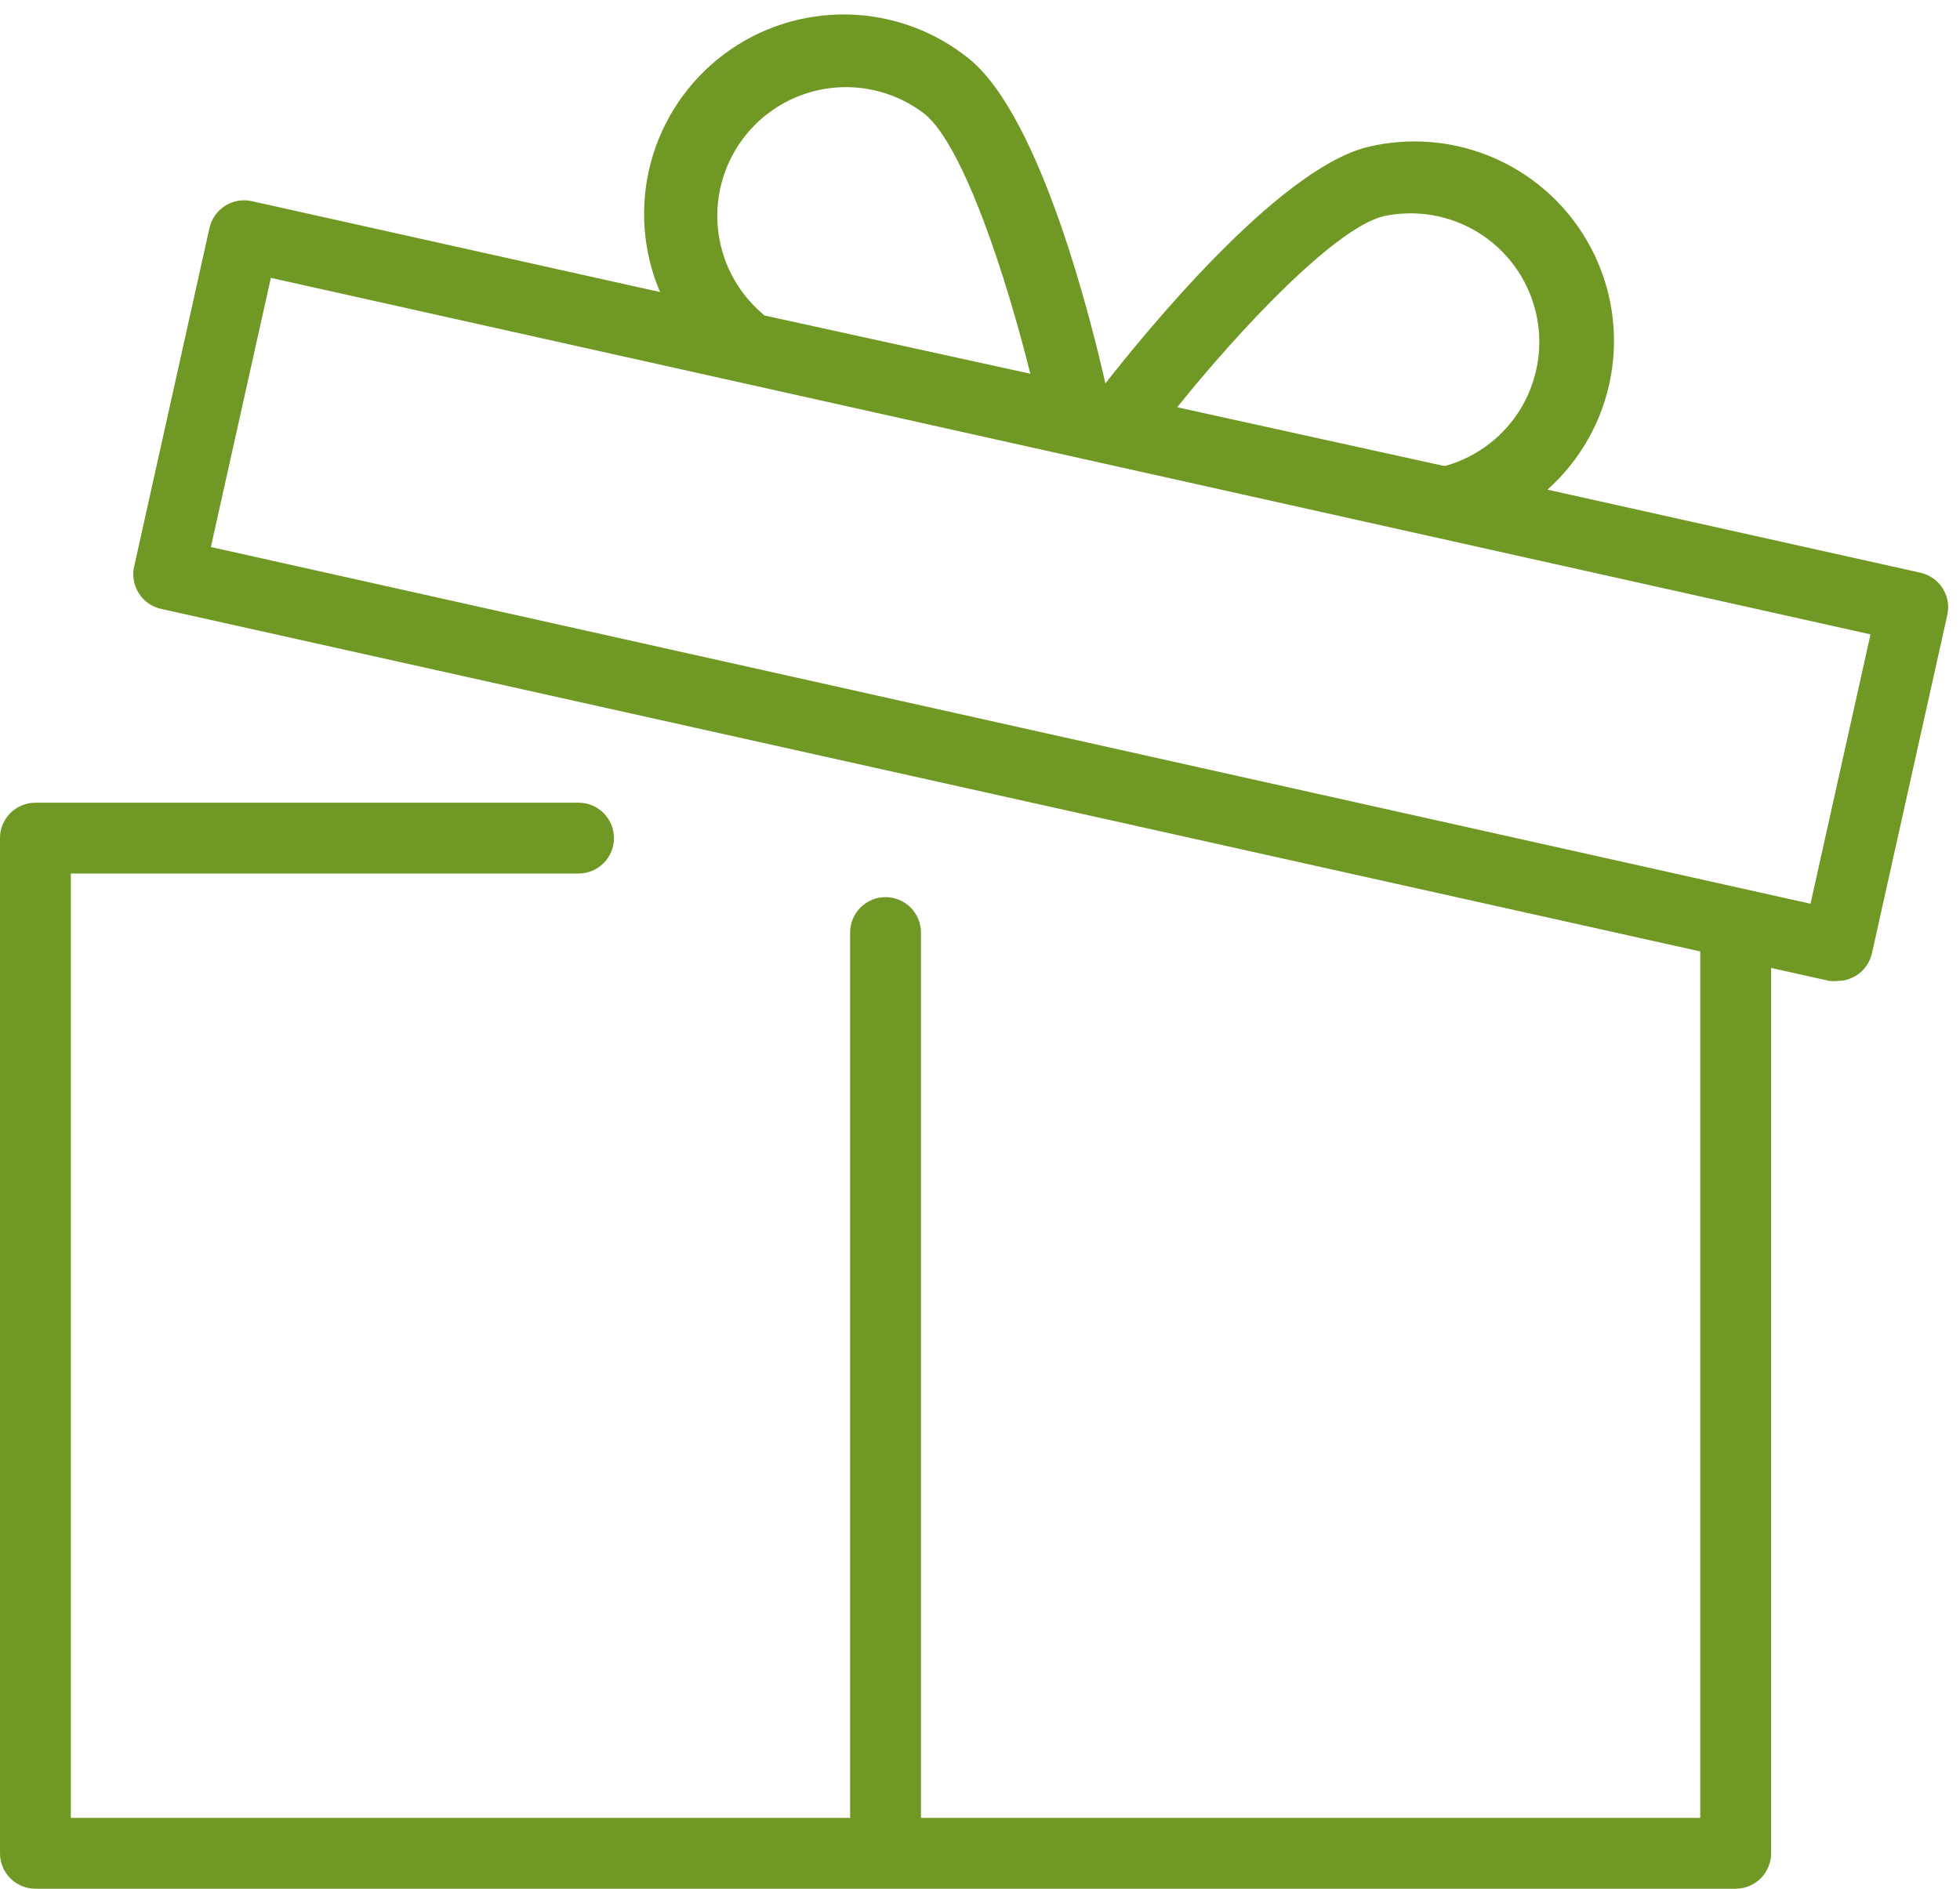 <?xml version="1.0" encoding="UTF-8"?> <svg xmlns="http://www.w3.org/2000/svg" width="83" height="80" viewBox="0 0 83 80" fill="none"> <path d="M81.33 24.26L65.53 20.74C66.937 19.482 67.882 17.789 68.215 15.931C68.548 14.074 68.25 12.158 67.367 10.489C66.485 8.821 65.069 7.496 63.346 6.726C61.623 5.956 59.692 5.785 57.86 6.24C54.03 7.24 48.38 14.24 46.81 16.24C46.25 13.77 44.11 5 41.05 2.5C39.585 1.311 37.764 0.647 35.877 0.613C33.991 0.579 32.147 1.177 30.64 2.312C29.133 3.448 28.05 5.055 27.562 6.878C27.075 8.7 27.211 10.634 27.95 12.37L10.66 8.52C10.468 8.477 10.269 8.473 10.075 8.507C9.88 8.541 9.695 8.613 9.529 8.719C9.363 8.825 9.219 8.963 9.106 9.124C8.993 9.285 8.913 9.468 8.87 9.66L5.68 24C5.637 24.192 5.633 24.391 5.667 24.585C5.701 24.779 5.773 24.965 5.879 25.131C5.985 25.297 6.123 25.441 6.284 25.554C6.445 25.667 6.628 25.747 6.82 25.79L72 40.3V77H39V39.5C39 39.102 38.842 38.721 38.561 38.439C38.279 38.158 37.898 38 37.5 38C37.102 38 36.721 38.158 36.439 38.439C36.158 38.721 36 39.102 36 39.5V77H3V37H24.5C24.898 37 25.279 36.842 25.561 36.561C25.842 36.279 26 35.898 26 35.5C26 35.102 25.842 34.721 25.561 34.439C25.279 34.158 24.898 34 24.5 34H1.5C1.102 34 0.721 34.158 0.439 34.439C0.158 34.721 0 35.102 0 35.5V78.5C0 78.898 0.158 79.279 0.439 79.561C0.721 79.842 1.102 80 1.5 80H73.5C73.898 80 74.279 79.842 74.561 79.561C74.842 79.279 75 78.898 75 78.5V41L77.48 41.55C77.59 41.562 77.7 41.562 77.81 41.55C78.15 41.549 78.48 41.433 78.745 41.221C79.01 41.008 79.195 40.712 79.27 40.38L82.46 26.06C82.504 25.868 82.51 25.668 82.478 25.474C82.445 25.279 82.374 25.093 82.269 24.925C82.164 24.758 82.027 24.613 81.866 24.499C81.705 24.385 81.523 24.304 81.33 24.26V24.26ZM58.58 9.16C59.964 8.86 61.41 9.11 62.613 9.858C63.815 10.605 64.68 11.792 65.023 13.165C65.366 14.539 65.161 15.993 64.451 17.218C63.741 18.443 62.582 19.344 61.22 19.73H61.12L49.85 17.25C52.46 14 56.5 9.68 58.58 9.16ZM32.28 13.28C31.2 12.355 30.524 11.045 30.397 9.628C30.269 8.212 30.701 6.802 31.599 5.699C32.496 4.597 33.79 3.888 35.202 3.726C36.615 3.564 38.035 3.96 39.16 4.83C40.82 6.19 42.64 11.83 43.63 15.83L32.36 13.36L32.28 13.28ZM76.67 38.28L8.93 23.17L11.47 11.77L79.21 26.87L76.67 38.28Z" fill="#709825"></path> </svg> 